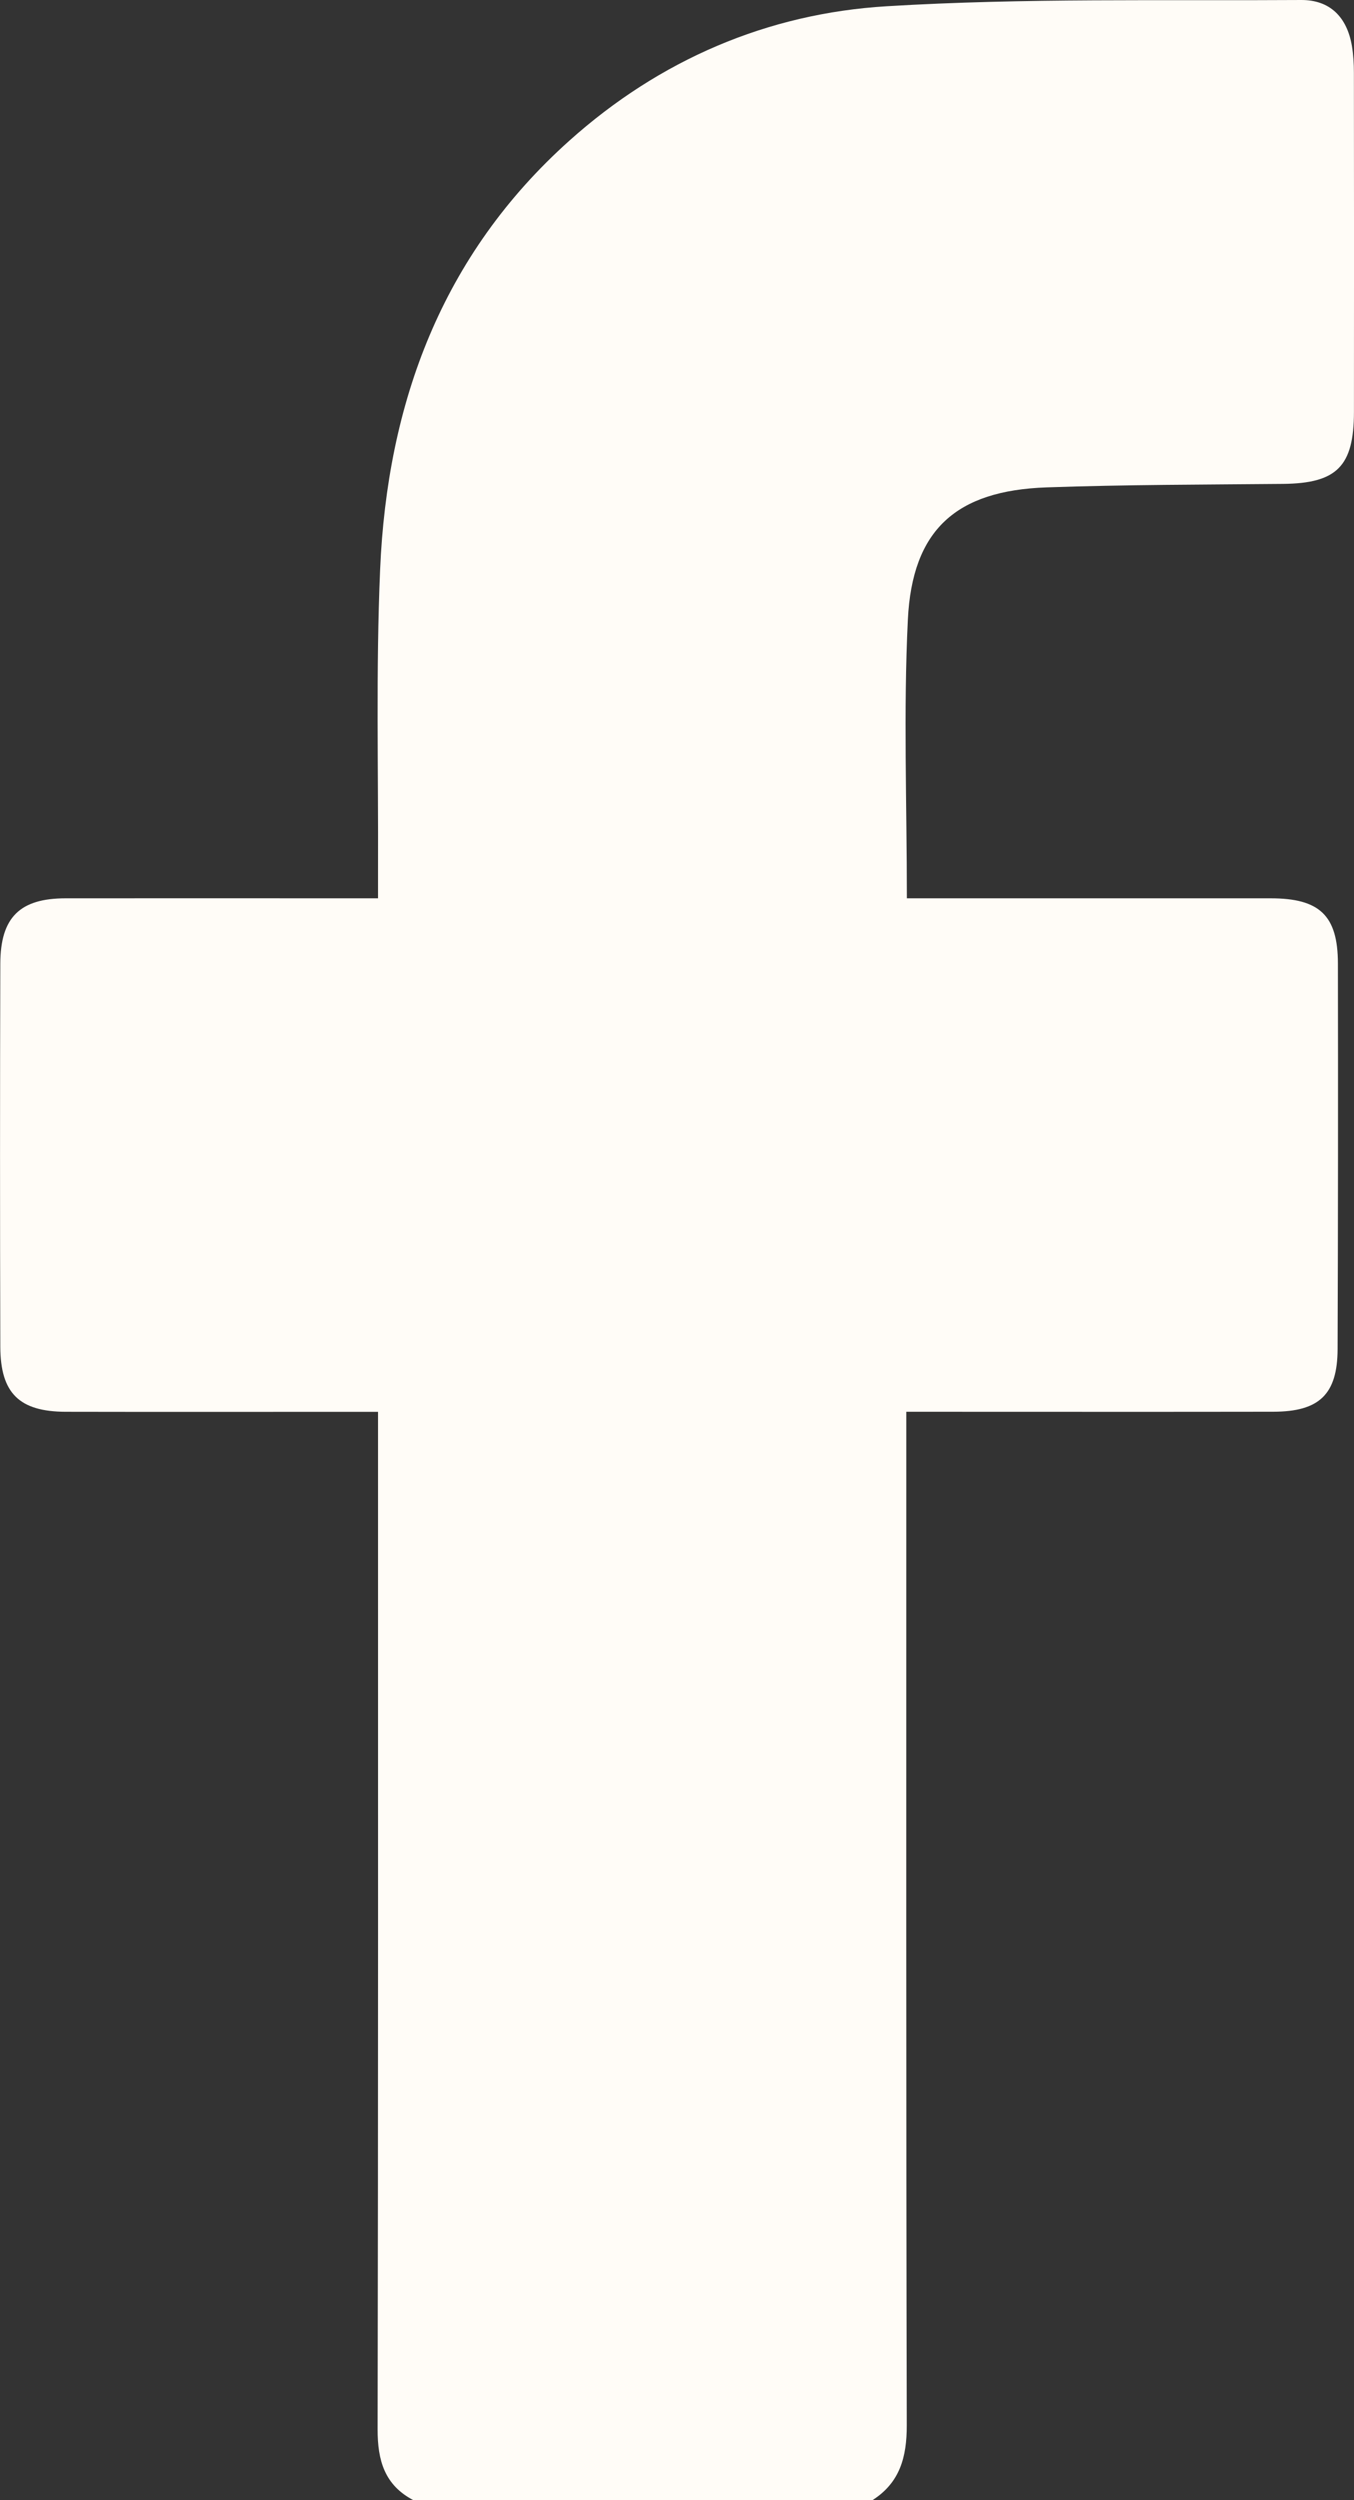 <svg xmlns="http://www.w3.org/2000/svg" fill="none" viewBox="0 0 26 48" height="48" width="26">
<rect x="0" y="0" width="26" height="48" fill="#333333" stroke="none"/>
<g clip-path="url(#clip0_282_11692)">
<path fill="#FFFCF7" d="M7.939 48C7.384 47.71 7.25 47.236 7.251 46.639C7.263 40.343 7.259 34.047 7.259 27.75V27.105C7.031 27.105 6.863 27.105 6.696 27.105C4.884 27.105 3.072 27.108 1.26 27.104C0.372 27.101 0.009 26.748 0.006 25.858C-0.001 23.405 -0.001 20.952 0.006 18.499C0.009 17.61 0.384 17.247 1.259 17.246C3.072 17.244 4.883 17.246 6.696 17.246H7.259C7.259 17.037 7.258 16.869 7.259 16.703C7.267 14.781 7.217 12.857 7.299 10.939C7.435 7.734 8.485 4.892 10.934 2.7C12.665 1.15 14.736 0.258 17.027 0.12C19.672 -0.041 22.331 0.018 24.985 2.76645e-05C25.538 -0.003 25.866 0.328 25.96 0.883C25.988 1.051 25.998 1.224 25.998 1.395C26.001 3.566 26.001 5.738 25.999 7.91C25.998 8.954 25.669 9.279 24.639 9.29C23.125 9.305 21.609 9.304 20.096 9.357C18.358 9.418 17.517 10.172 17.433 11.897C17.347 13.656 17.414 15.422 17.414 17.246H17.931C20.087 17.246 22.242 17.245 24.398 17.246C25.339 17.246 25.689 17.575 25.691 18.495C25.695 20.963 25.694 23.431 25.685 25.9C25.682 26.769 25.334 27.102 24.451 27.103C22.295 27.107 20.14 27.104 17.984 27.104C17.814 27.104 17.645 27.104 17.403 27.104V27.676C17.403 33.972 17.398 40.268 17.412 46.564C17.413 47.171 17.281 47.663 16.752 48H7.939V48Z"></path>
</g>
<defs>
<clipPath id="clip0_282_11692">
<rect fill="white" height="48" width="26"></rect>
</clipPath>
</defs>
</svg>
